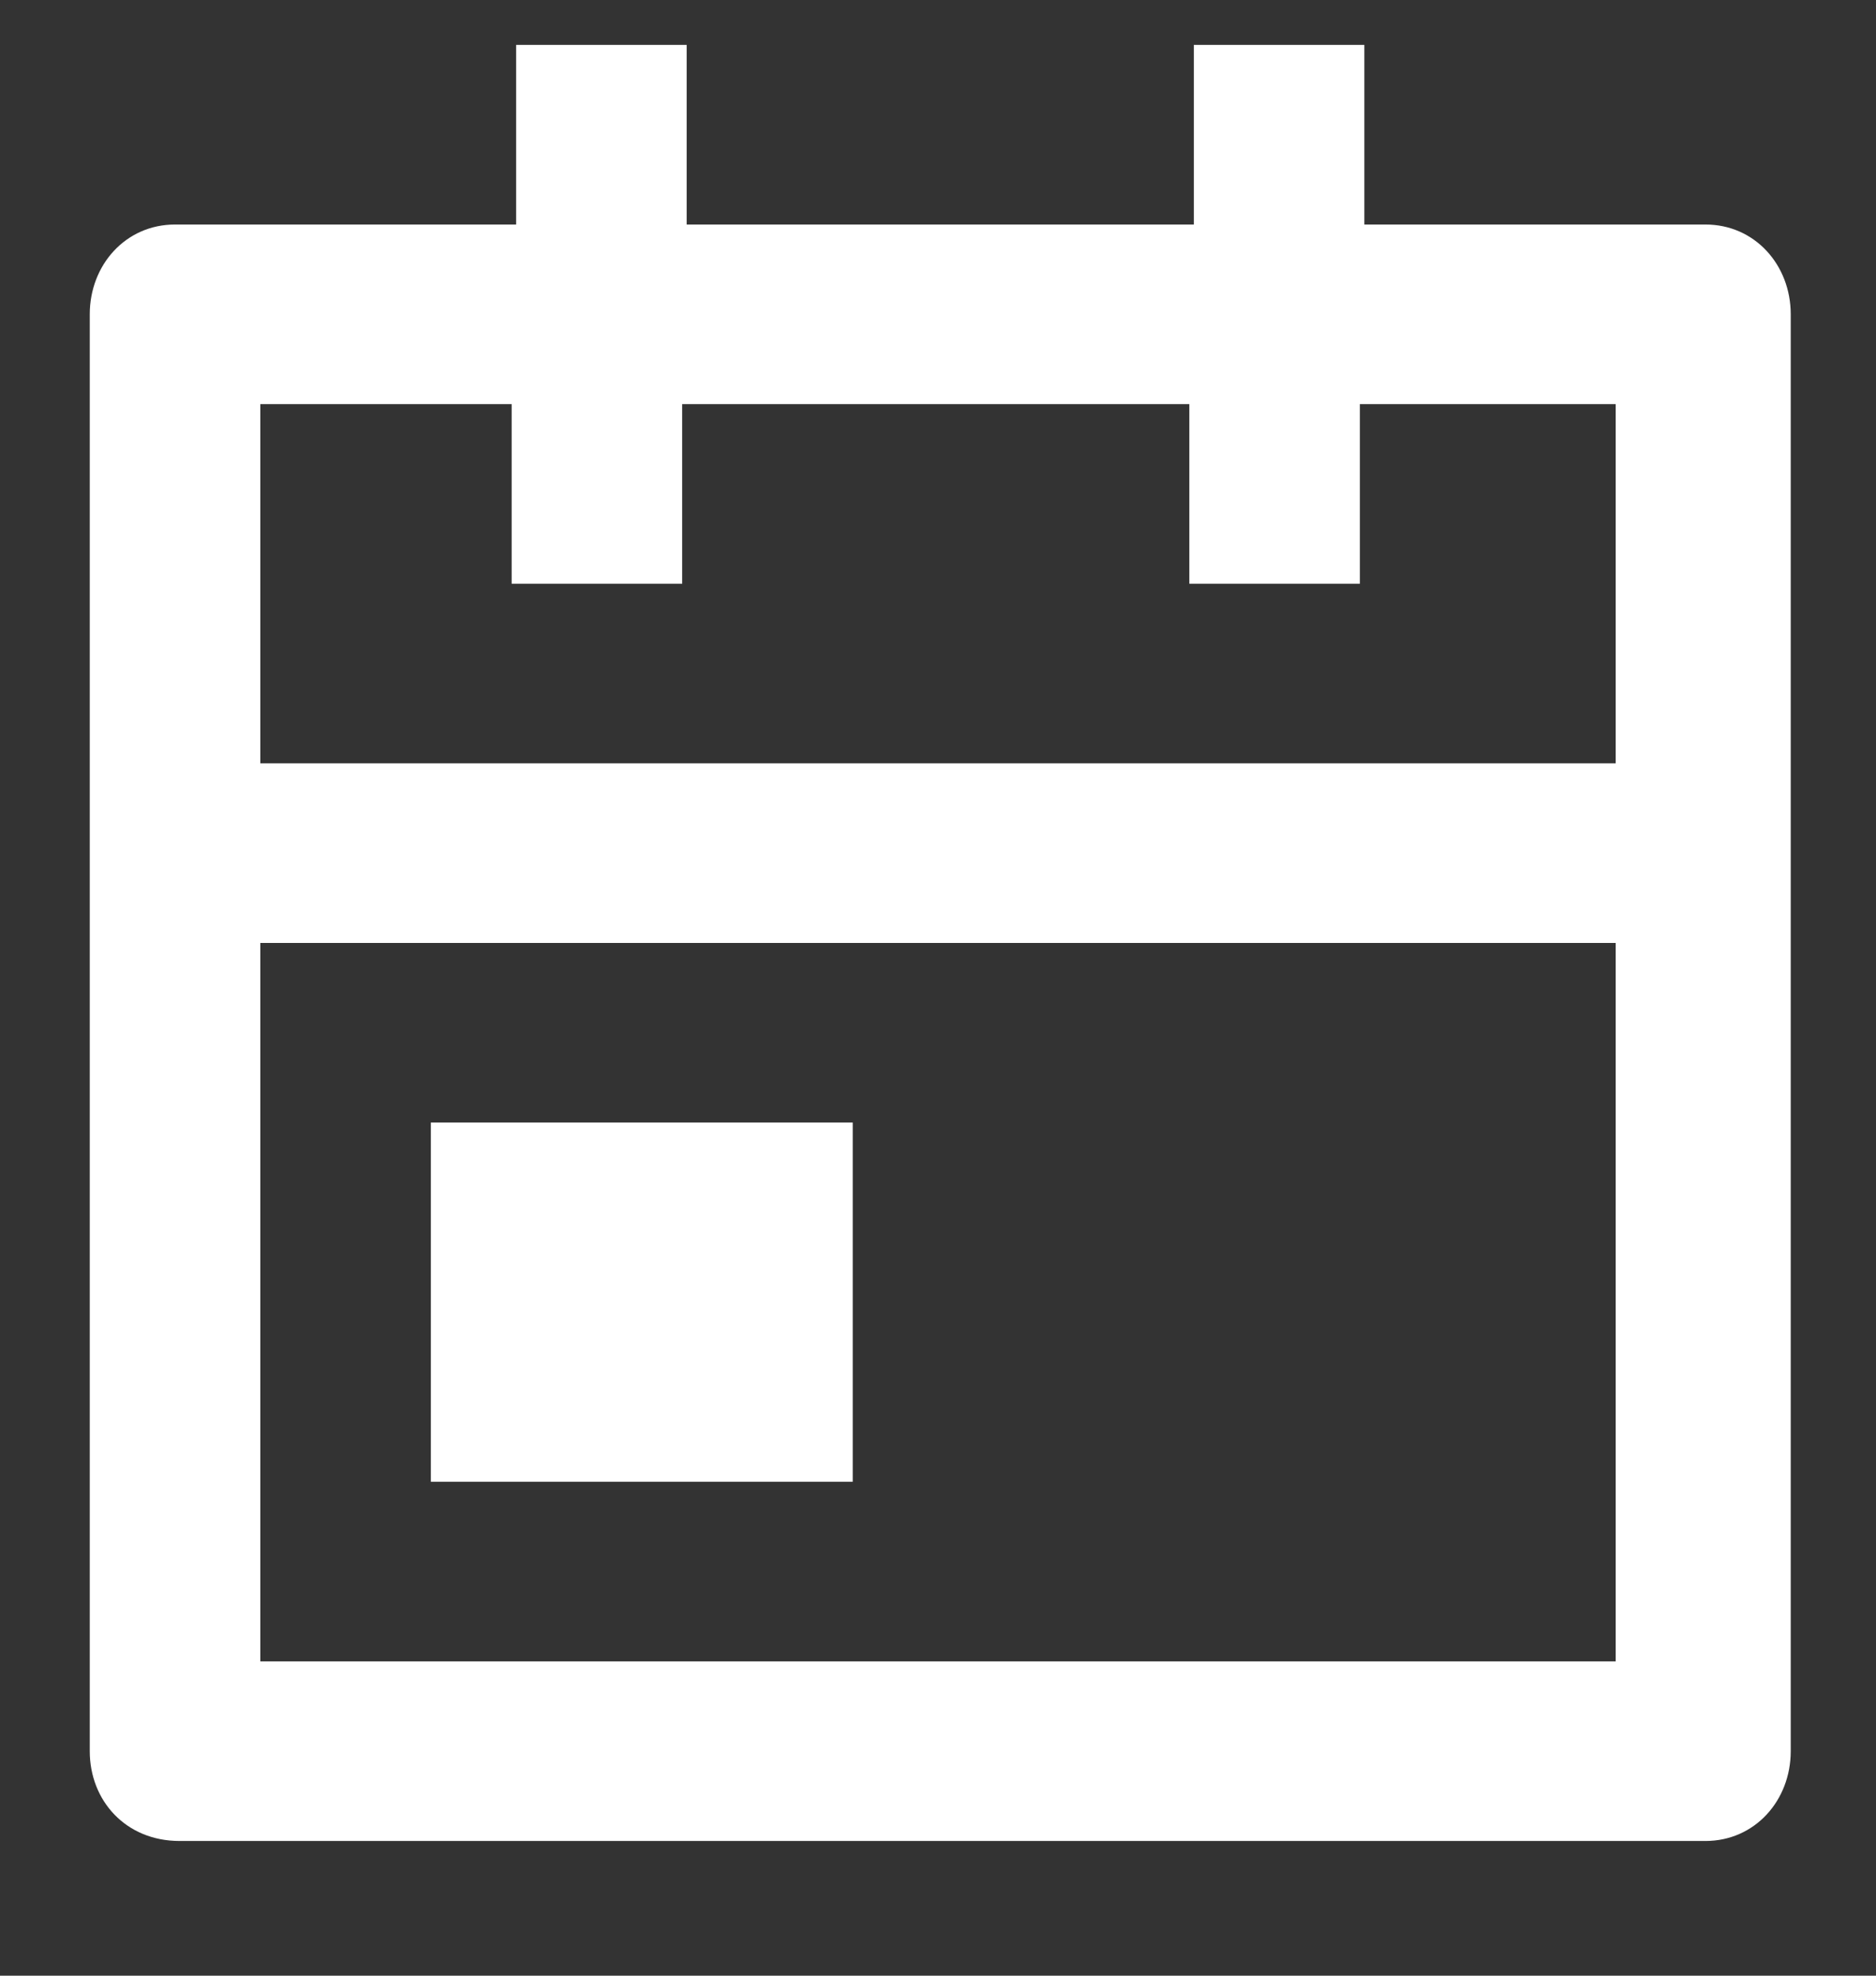<?xml version="1.0" encoding="utf-8"?>
<!-- Generator: Adobe Illustrator 25.4.1, SVG Export Plug-In . SVG Version: 6.00 Build 0)  -->
<svg version="1.1" id="calendar-event-line" xmlns="http://www.w3.org/2000/svg" xmlns:xlink="http://www.w3.org/1999/xlink"
	 x="0px" y="0px" viewBox="0 0 41.8 44" style="enable-background:new 0 0 41.8 44;" xml:space="preserve">
<rect x="0" y="0" width="41.8" height="44" fill="#333333" stroke="none"/>
<style type="text/css">
	.st0{fill:none;}
	.st1{fill:#FFFFFF;}
</style>
<path id="パス_55" class="st0" d="M0,0h41.8v44H0V0z"/>
<path id="パス_56" class="st1" d="M30.4,5h7.6c1.1,0,1.9,0.9,1.9,2v32c0,1.1-0.8,2-1.9,2h-34C2.8,41,2,40.1,2,39V7
	c0-1.1,0.8-2,1.9-2h7.6V1h3.8v4h11.3V1h3.8V5z M36,17V9h-5.7v4h-3.8V9H15.2v4h-3.8V9H5.8v8H36z M36,21H5.8v16H36V21z M9.6,25H19v8
	H9.6V25z"/>
</svg>
